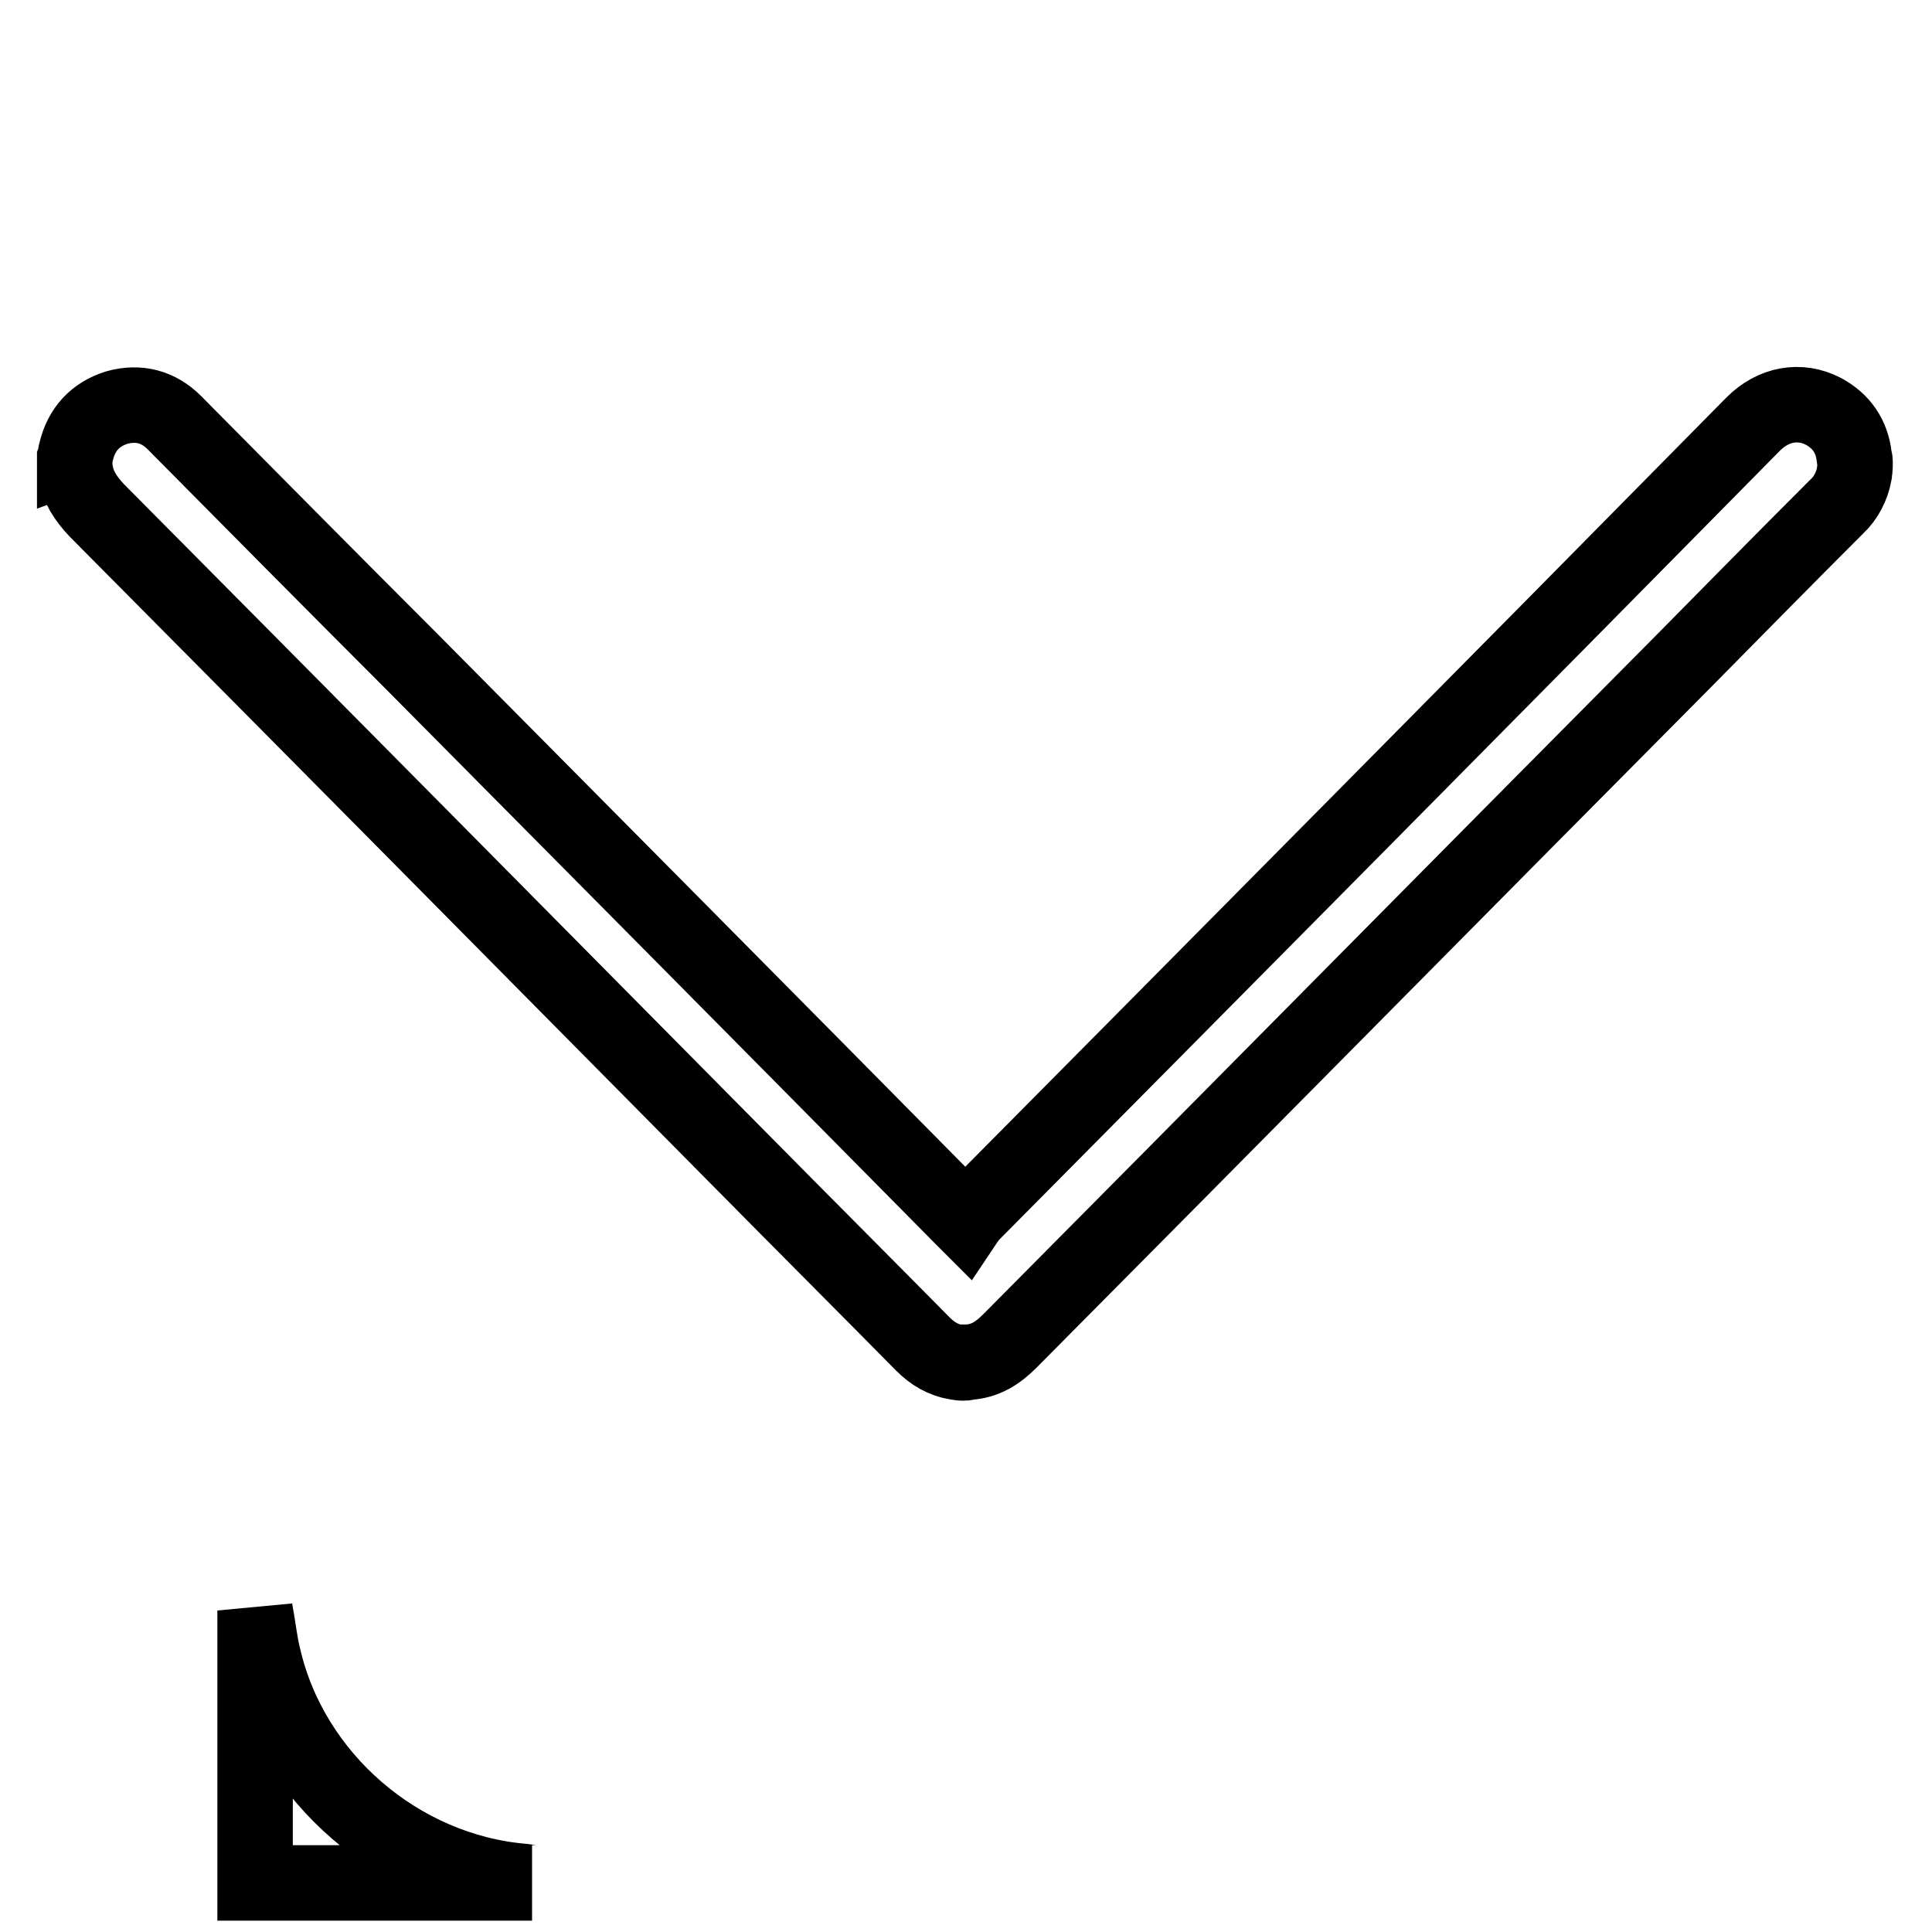 <?xml version="1.0" encoding="utf-8"?>
<!-- Svg Vector Icons : http://www.onlinewebfonts.com/icon -->
<!DOCTYPE svg PUBLIC "-//W3C//DTD SVG 1.1//EN" "http://www.w3.org/Graphics/SVG/1.1/DTD/svg11.dtd">
<svg version="1.1" xmlns="http://www.w3.org/2000/svg" xmlns:xlink="http://www.w3.org/1999/xlink" x="0px" y="0px" viewBox="0 0 256 256" enable-background="new 0 0 256 256" xml:space="preserve">
<g><g><path stroke-width="10" fill-opacity="0" stroke="#000000"  d="M88.3,6.5"/><path stroke-width="10" fill-opacity="0" stroke="#000000"  d="M33.8,213.4c0.4,2.1,0.6,4.2,1.1,6.2c3.7,16,18,28.3,34.4,29.7c0.4,0,0.8,0.2,1.2,0.2c-12.2,0-24.5,0-36.7,0C33.8,237.5,33.8,225.4,33.8,213.4z"/><path stroke-width="10" fill-opacity="0" stroke="#000000"  d="M127.5,180.6c-0.3,0-0.5-0.1-0.8-0.1c-1.7-0.3-3.1-1.1-4.4-2.4c-8-8.1-16-16.1-24-24.2c-28.5-28.8-57-57.6-85.5-86.3c-1.4-1.5-2.5-3.1-2.8-5.1c0,0,0-0.1-0.1-0.1c0-0.5,0-1.1,0-1.7c0.1-0.3,0.1-0.6,0.2-0.9c0.7-2.9,2.5-4.9,5.4-5.8c2.9-0.8,5.5-0.1,7.6,2c10.5,10.6,21,21.2,31.5,31.7c24.3,24.5,48.6,49,72.9,73.6c0.1,0.1,0.2,0.2,0.5,0.5c0.2-0.3,0.4-0.5,0.6-0.8c34.6-34.9,69.2-69.8,103.7-104.8c2.7-2.7,6.2-3.3,9.3-1.7c2.4,1.3,3.8,3.3,4.1,6.1c0,0.2,0.1,0.3,0.1,0.5v0.8c0,0.3-0.1,0.6-0.1,0.9c-0.3,1.6-1.1,3.2-2.3,4.3c-6.8,6.8-13.5,13.6-20.3,20.5c-29.8,30-59.5,60.1-89.3,90.1c-1.6,1.6-3.3,2.7-5.6,2.8c0,0,0,0-0.1,0C128.1,180.6,127.7,180.6,127.5,180.6z"/></g></g>
</svg>